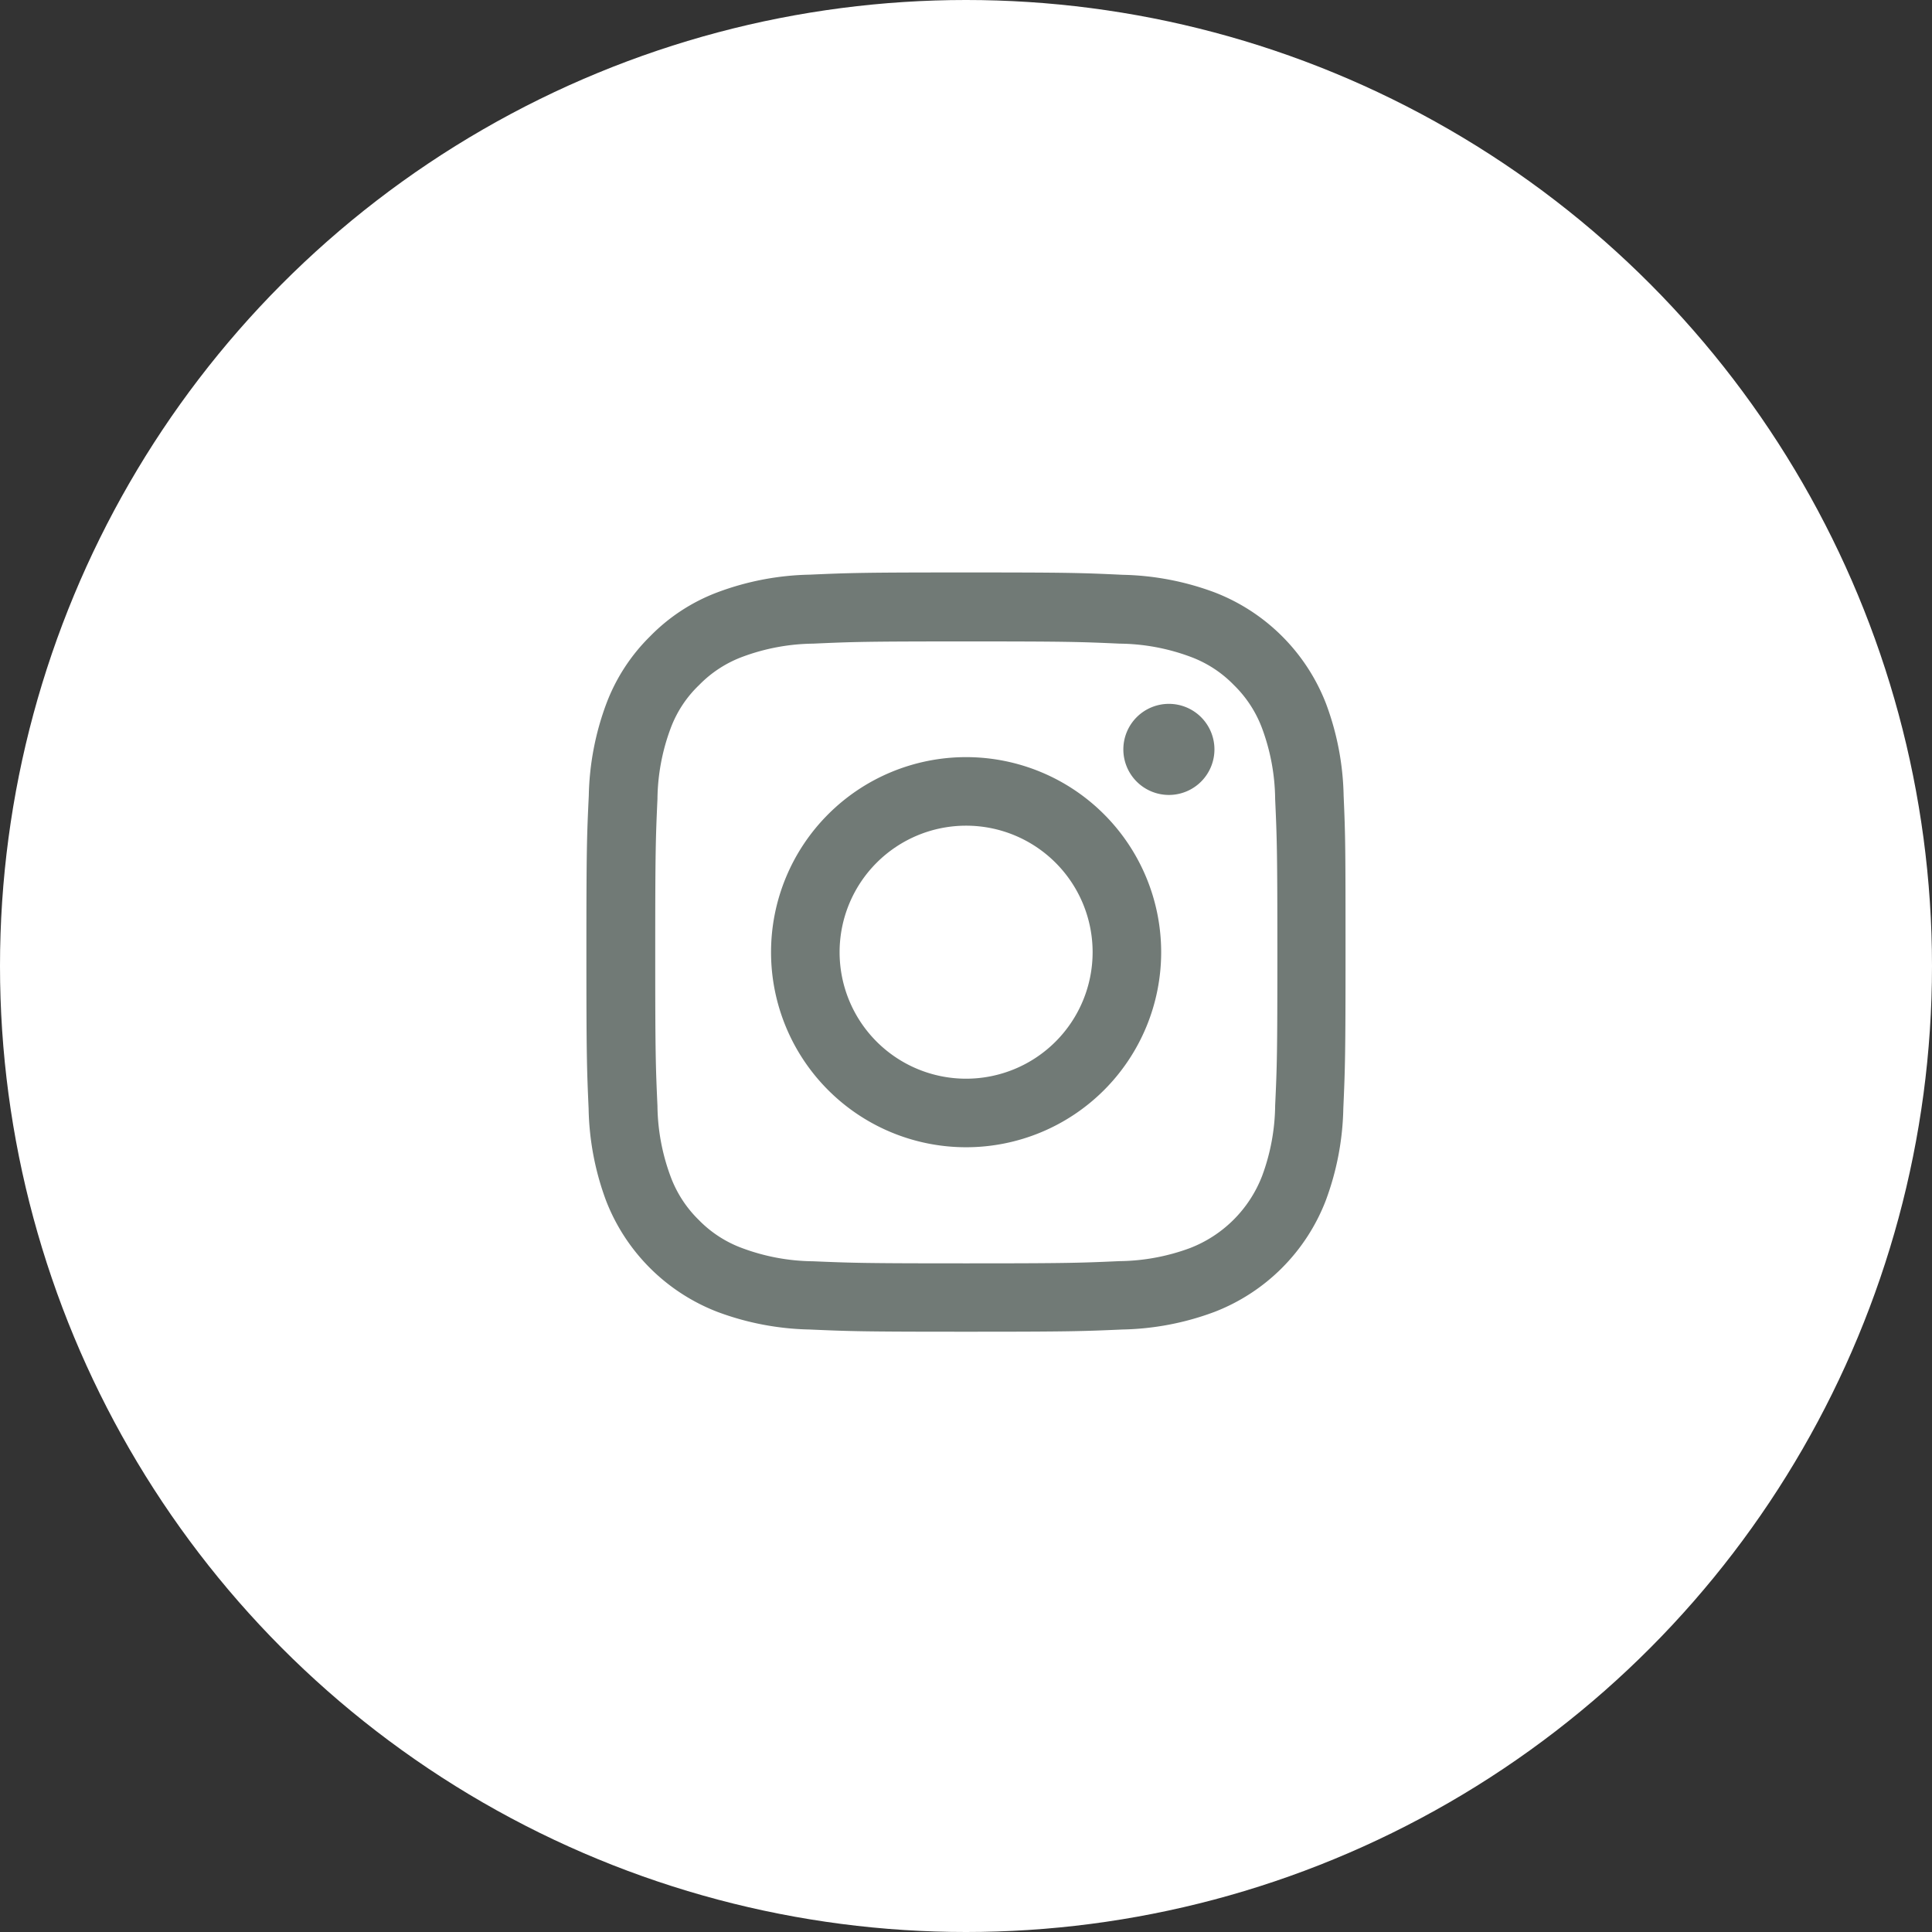 <svg xmlns="http://www.w3.org/2000/svg" width="54" height="54" viewBox="0 0 54 54">
  <rect x="0" y="0" width="54" height="54" fill="#333333" stroke="none"/>
  <g id="グループ_6" data-name="グループ 6" transform="translate(-535 -6195)">
    <circle id="楕円形_5" data-name="楕円形 5" cx="27" cy="27" r="27" transform="translate(535 6195)" fill="#fff"/>
    <g id="_002-instagram" data-name="002-instagram" transform="translate(550.941 6211)">
      <path id="パス_38" data-name="パス 38" d="M21.614,6.24a7.755,7.755,0,0,0-.493-2.575A5.436,5.436,0,0,0,18.015.56,7.775,7.775,0,0,0,15.441.066C14.3.012,13.944,0,11.063,0S7.821.012,6.689.062A7.757,7.757,0,0,0,4.114.555,5.178,5.178,0,0,0,2.232,1.783,5.225,5.225,0,0,0,1.009,3.661,7.776,7.776,0,0,0,.516,6.235C.462,7.371.449,7.732.449,10.613s.012,3.242.062,4.374A7.754,7.754,0,0,0,1,17.562,5.436,5.436,0,0,0,4.11,20.667a7.776,7.776,0,0,0,2.575.493c1.132.05,1.493.062,4.374.062s3.242-.012,4.374-.062a7.753,7.753,0,0,0,2.574-.493,5.428,5.428,0,0,0,3.105-3.105,7.781,7.781,0,0,0,.493-2.575c.05-1.132.062-1.493.062-4.374S21.664,7.371,21.614,6.24ZM19.7,14.9a5.817,5.817,0,0,1-.365,1.969,3.52,3.52,0,0,1-2.015,2.015,5.838,5.838,0,0,1-1.969.365c-1.119.05-1.455.062-4.287.062S7.9,19.3,6.78,19.253a5.814,5.814,0,0,1-1.969-.365A3.266,3.266,0,0,1,3.592,18.1,3.3,3.3,0,0,1,2.8,16.878a5.839,5.839,0,0,1-.365-1.969c-.05-1.119-.062-1.455-.062-4.287s.012-3.172.062-4.287A5.814,5.814,0,0,1,2.8,4.366a3.226,3.226,0,0,1,.8-1.219,3.294,3.294,0,0,1,1.219-.792A5.842,5.842,0,0,1,6.784,1.99c1.119-.05,1.455-.062,4.287-.062s3.172.012,4.287.062a5.817,5.817,0,0,1,1.969.365,3.263,3.263,0,0,1,1.219.792,3.3,3.3,0,0,1,.792,1.219A5.841,5.841,0,0,1,19.7,6.335c.05,1.119.062,1.455.062,4.287S19.752,13.785,19.7,14.9Zm0,0" fill="#717a76"/>
      <path id="パス_39" data-name="パス 39" d="M130.4,124.5a5.452,5.452,0,1,0,5.452,5.452A5.453,5.453,0,0,0,130.4,124.5Zm0,8.988a3.536,3.536,0,1,1,3.536-3.536A3.537,3.537,0,0,1,130.4,133.488Zm0,0" transform="translate(-119.338 -119.338)" fill="#717a76"/>
      <path id="パス_40" data-name="パス 40" d="M364.995,89.874a1.273,1.273,0,1,1-1.273-1.273A1.273,1.273,0,0,1,364.995,89.874Zm0,0" transform="translate(-346.992 -84.928)" fill="#717a76"/>
    </g>
  </g>
</svg>
